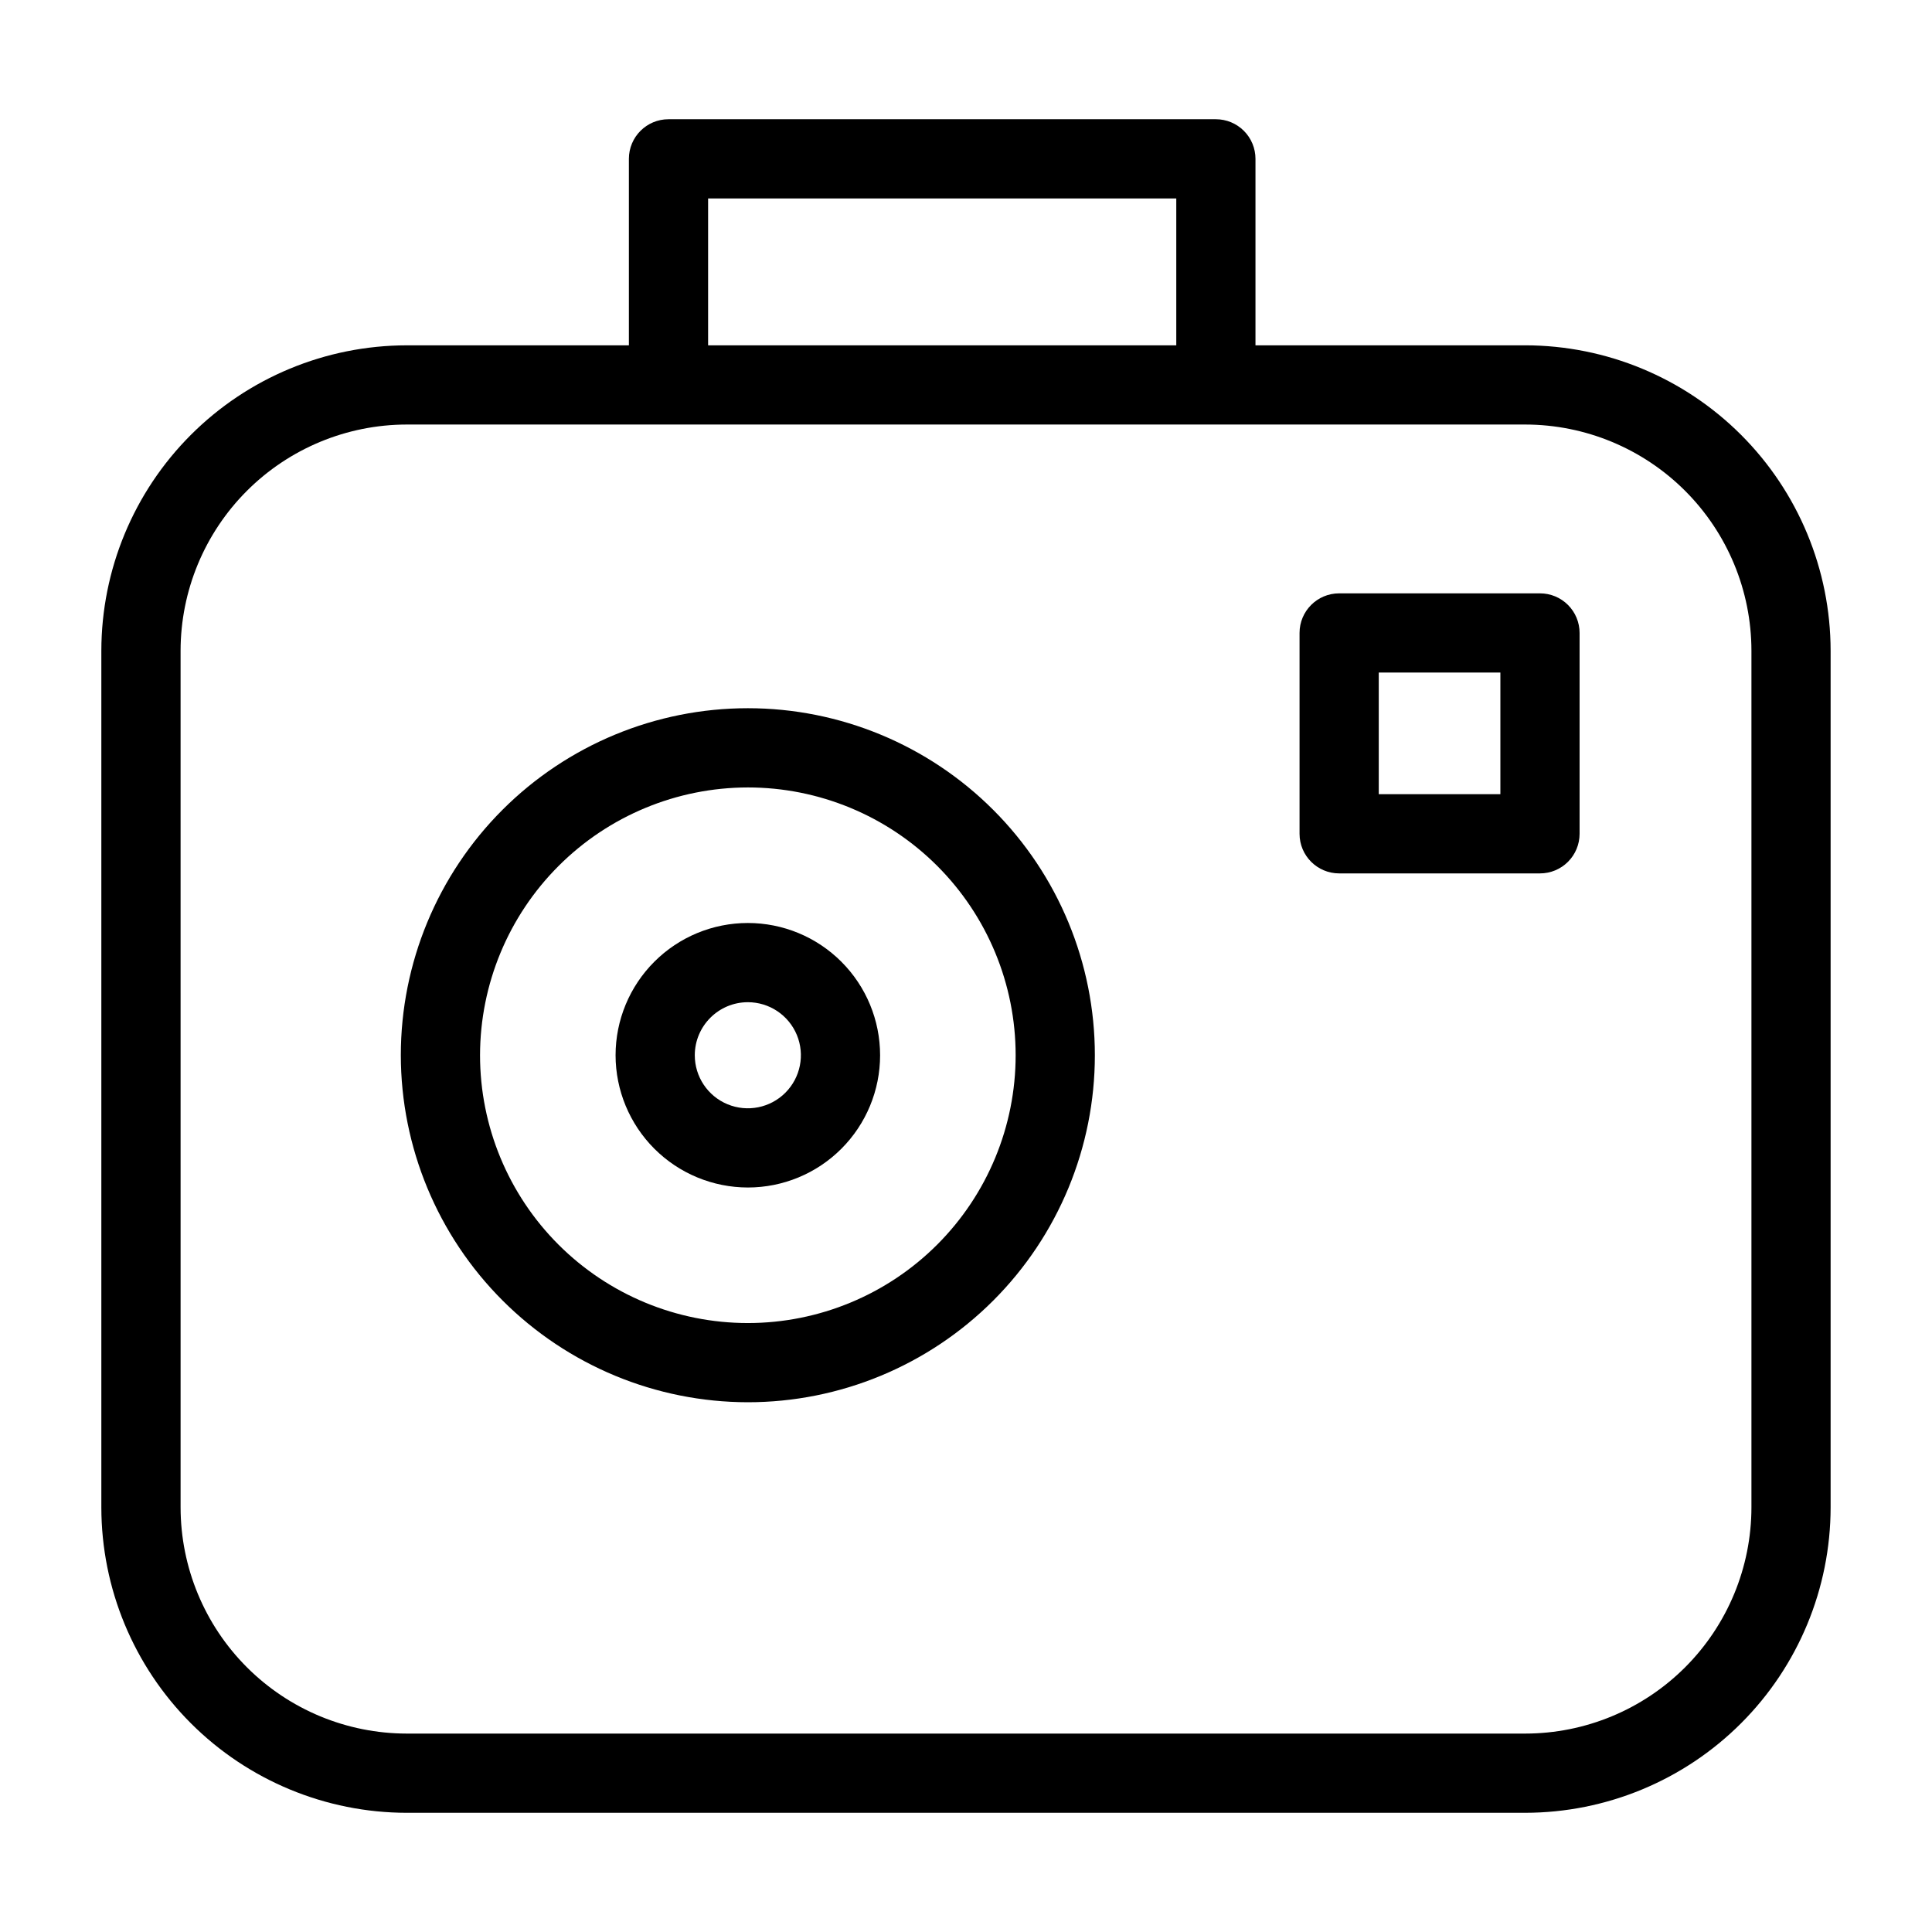 <?xml version="1.0" encoding="UTF-8"?>
<!-- Uploaded to: SVG Repo, www.svgrepo.com, Generator: SVG Repo Mixer Tools -->
<svg fill="#000000" width="800px" height="800px" version="1.1" viewBox="144 144 512 512" xmlns="http://www.w3.org/2000/svg">
 <g>
  <path d="m251.78 624.41h296.43c21.453-0.023 42.023-8.555 57.195-23.727 15.172-15.172 23.703-35.742 23.727-57.195v-227.05c-0.023-21.453-8.555-42.023-23.727-57.195s-35.742-23.707-57.195-23.73h-71.496v-49.418c0-2.785-1.105-5.453-3.074-7.422s-4.637-3.074-7.422-3.074h-145.06c-5.797 0-10.496 4.699-10.496 10.496v49.422h-58.883c-21.453 0.023-42.023 8.555-57.195 23.727-15.172 15.172-23.703 35.742-23.727 57.195v227.05c0.023 21.453 8.555 42.023 23.727 57.195 15.172 15.172 35.742 23.703 57.195 23.727zm79.875-427.82h124.07v38.926h-124.07zm-139.8 119.85c0.02-15.891 6.34-31.121 17.574-42.359 11.234-11.234 26.469-17.555 42.359-17.574h296.43c15.887 0.02 31.121 6.34 42.359 17.574 11.234 11.238 17.555 26.469 17.57 42.359v227.05c-0.016 15.891-6.336 31.121-17.57 42.359-11.238 11.234-26.473 17.555-42.359 17.57h-296.43c-15.887-0.016-31.121-6.336-42.355-17.57-11.238-11.238-17.559-26.469-17.574-42.359z"/>
  <path d="m342.18 515.61c24.391 0 47.781-9.688 65.031-26.934 17.246-17.246 26.938-40.637 26.938-65.027s-9.688-47.781-26.934-65.027-40.637-26.938-65.027-26.938-47.785 9.688-65.031 26.934-26.934 40.641-26.934 65.031c0.027 24.379 9.723 47.754 26.965 64.992 17.238 17.242 40.609 26.941 64.992 26.969zm0-162.93c18.824 0 36.875 7.473 50.188 20.785 13.309 13.309 20.789 31.359 20.789 50.184 0 18.82-7.477 36.875-20.785 50.184-13.309 13.312-31.363 20.789-50.184 20.789-18.824 0-36.875-7.477-50.188-20.785-13.309-13.309-20.785-31.363-20.785-50.184 0.02-18.816 7.504-36.855 20.809-50.16 13.301-13.305 31.34-20.789 50.156-20.812z"/>
  <path d="m342.18 458.7c9.297 0.004 18.211-3.688 24.785-10.262s10.27-15.488 10.27-24.785c0-9.293-3.691-18.211-10.266-24.785-6.57-6.574-15.488-10.266-24.781-10.266-9.297 0-18.215 3.691-24.785 10.266-6.574 6.57-10.27 15.488-10.27 24.785 0.012 9.289 3.707 18.199 10.277 24.77 6.57 6.57 15.477 10.266 24.77 10.277zm0-49.109v0.004c5.688-0.004 10.812 3.422 12.992 8.672 2.176 5.254 0.977 11.301-3.047 15.324-4.019 4.019-10.066 5.223-15.32 3.051-5.254-2.176-8.68-7.305-8.68-12.988 0.012-7.758 6.297-14.047 14.055-14.059z"/>
  <path d="m498.89 375.46h53.227c2.781 0 5.453-1.105 7.418-3.074 1.969-1.969 3.074-4.641 3.074-7.422v-53.223c0-2.785-1.105-5.453-3.074-7.422-1.965-1.969-4.637-3.074-7.418-3.074h-53.227c-5.797 0-10.496 4.699-10.496 10.496v53.223c0 5.797 4.699 10.496 10.496 10.496zm10.496-53.223h32.23v32.23h-32.23z"/>
 </g>
</svg>